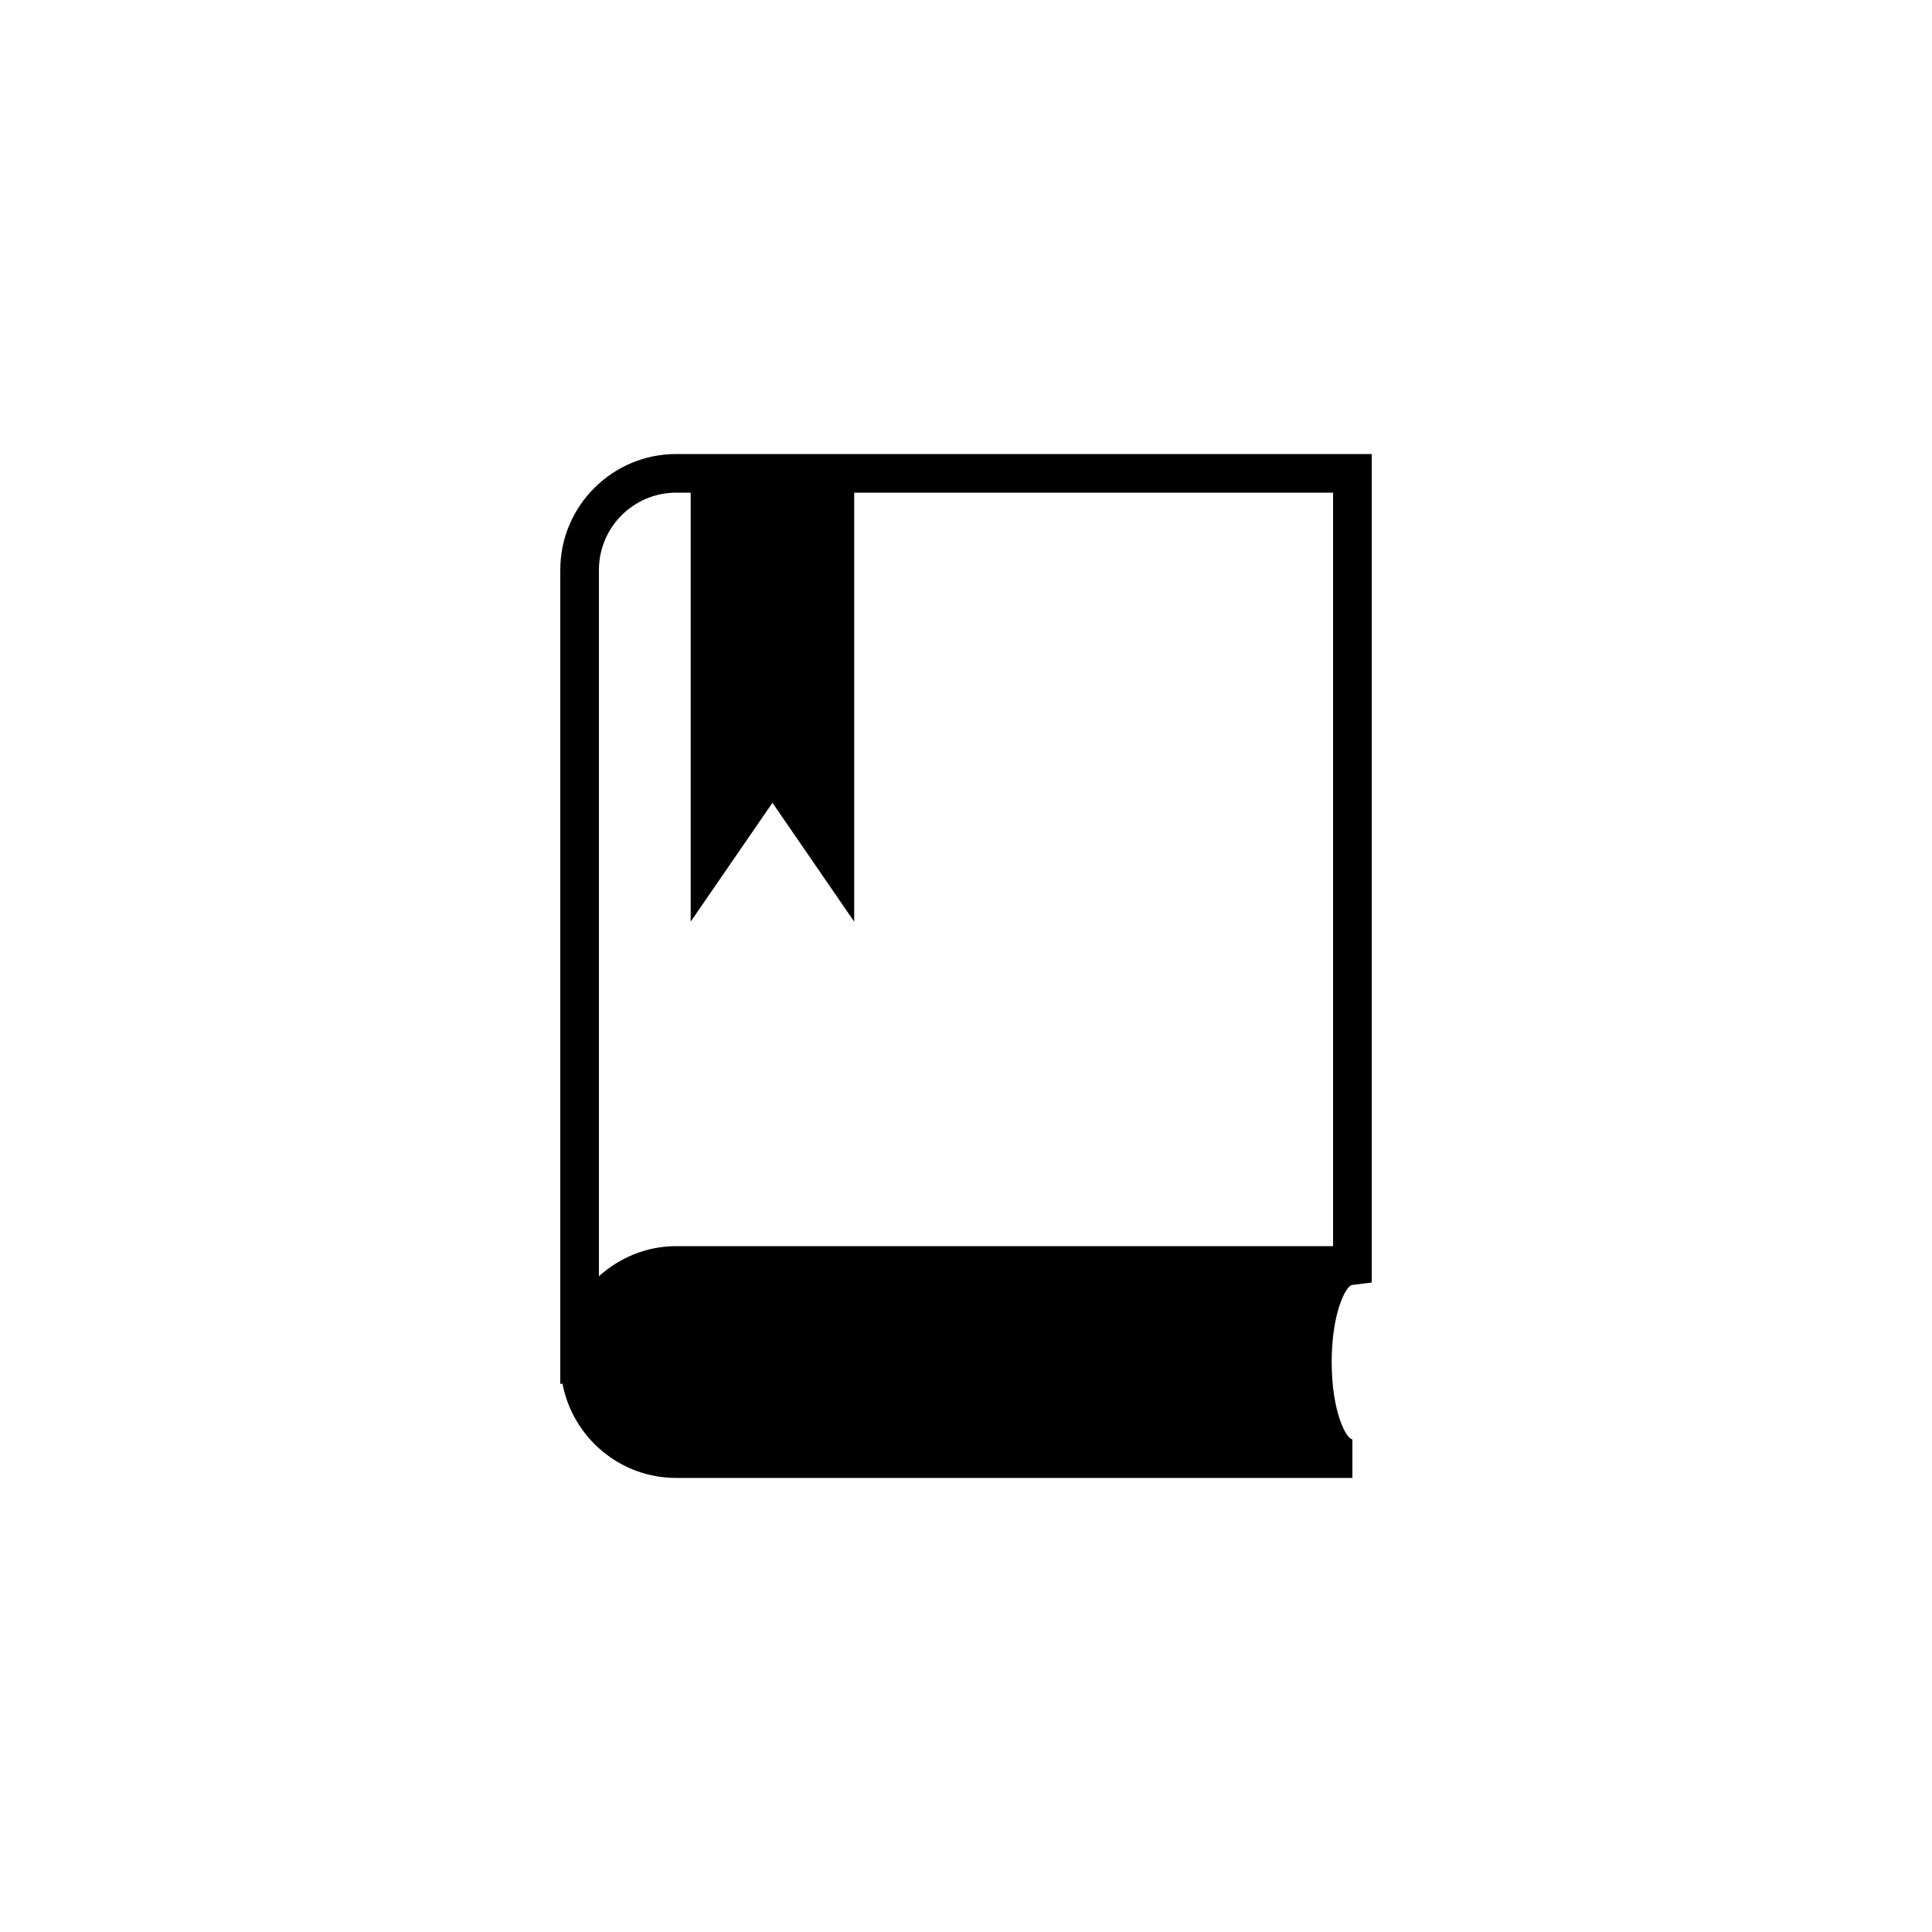 <?xml version="1.0" encoding="utf-8"?>
<!-- Generator: Adobe Illustrator 16.0.4, SVG Export Plug-In . SVG Version: 6.00 Build 0)  -->
<!DOCTYPE svg PUBLIC "-//W3C//DTD SVG 1.1//EN" "http://www.w3.org/Graphics/SVG/1.1/DTD/svg11.dtd">
<svg version="1.1" id="Layer_1" xmlns="http://www.w3.org/2000/svg" xmlns:xlink="http://www.w3.org/1999/xlink" x="0px" y="0px"
	 width="50px" height="50px" viewBox="0 0 50 50" enable-background="new 0 0 50 50" xml:space="preserve">
<path d="M34.989,33.255l0.511-0.063V11.75h-18c-1.654,0-3,1.346-3,3v21.066l0.057-0.008c0.263,1.387,1.48,2.441,2.943,2.441H35v-1
	c-0.154,0-0.536-0.701-0.536-2C34.464,33.979,34.828,33.283,34.989,33.255z M17.5,12.75h0.375v11.102l2.116-3.076l2.115,3.076V12.75
	H34.5v19.5h-17c-0.771,0-1.468,0.301-2,0.779V14.75C15.5,13.646,16.397,12.75,17.5,12.75z"/>
</svg>
